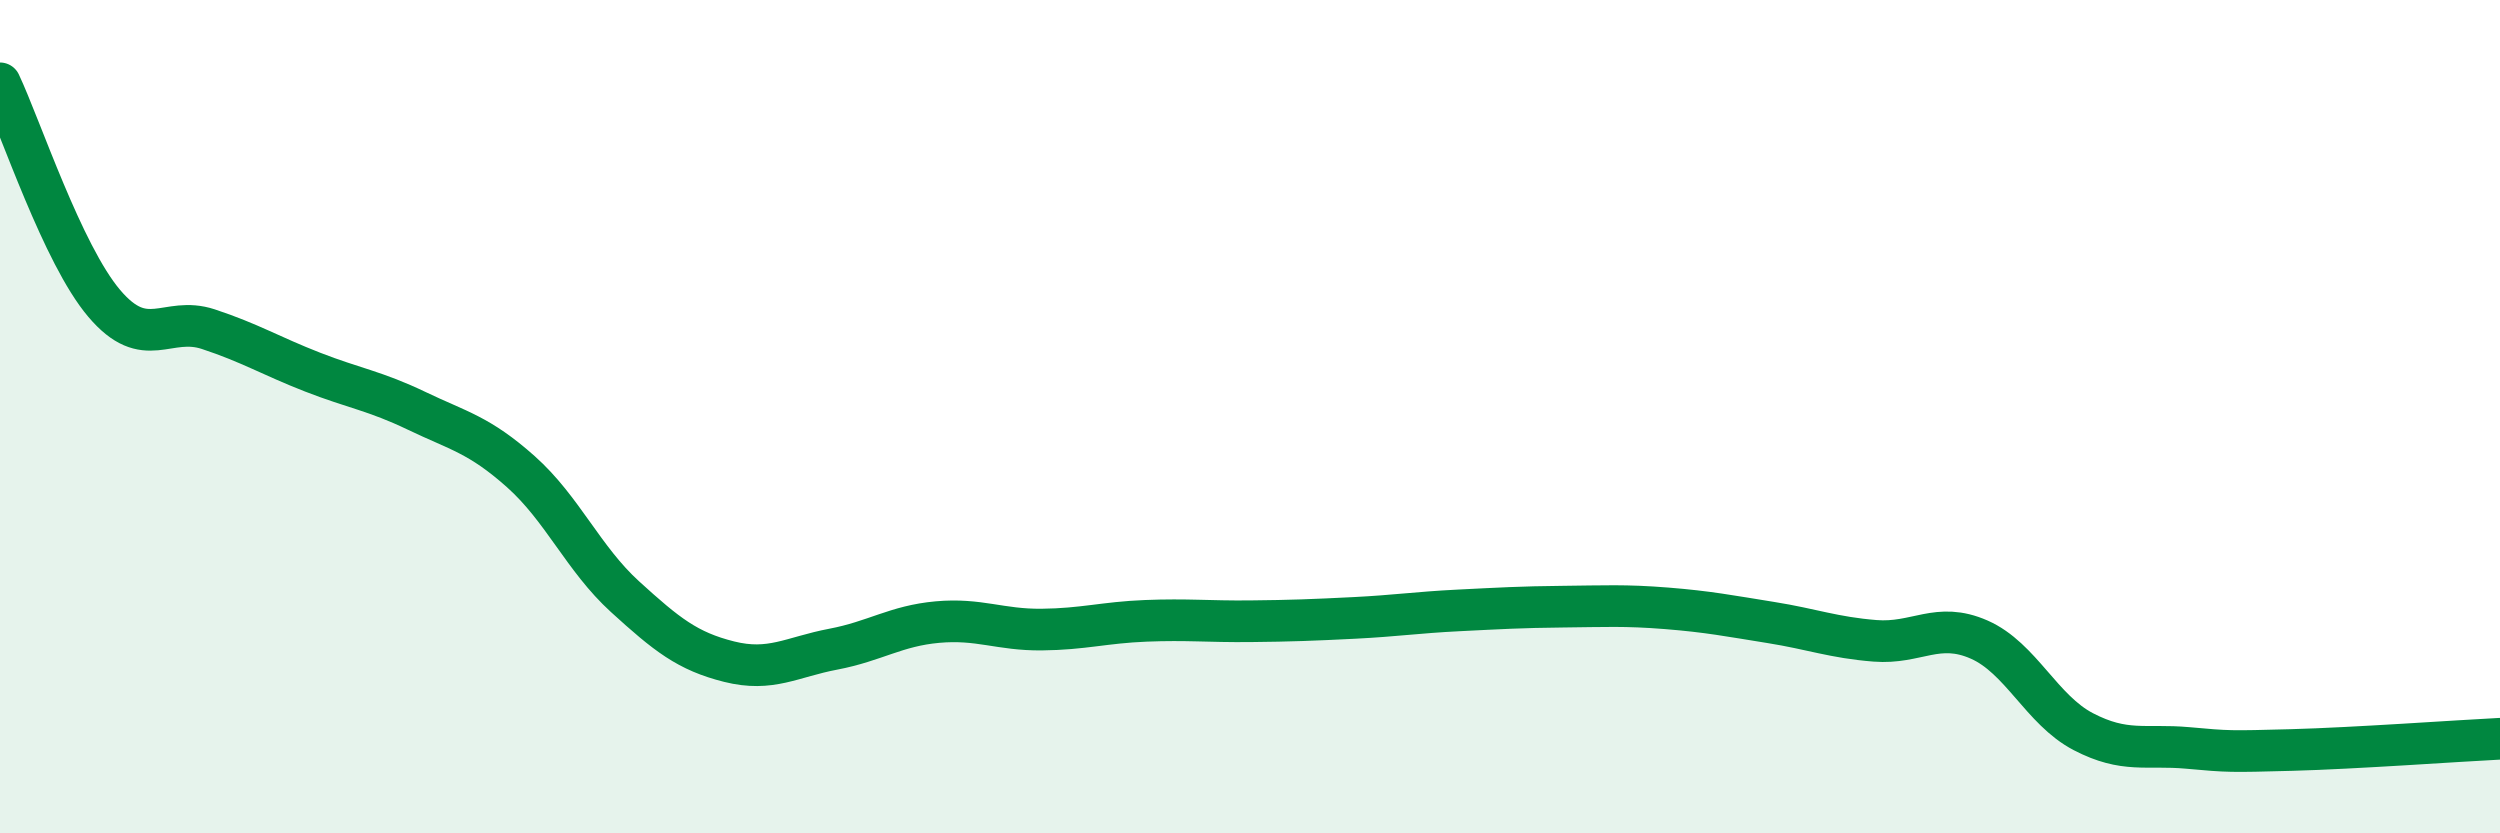 
    <svg width="60" height="20" viewBox="0 0 60 20" xmlns="http://www.w3.org/2000/svg">
      <path
        d="M 0,2 C 0.5,3.06 1.5,6.1 2.5,7.28 C 3.5,8.46 4,7.57 5,7.9 C 6,8.23 6.5,8.54 7.5,8.93 C 8.5,9.32 9,9.38 10,9.86 C 11,10.34 11.5,10.43 12.5,11.32 C 13.5,12.21 14,13.41 15,14.32 C 16,15.23 16.5,15.63 17.5,15.88 C 18.5,16.13 19,15.77 20,15.58 C 21,15.39 21.5,15.02 22.5,14.93 C 23.5,14.84 24,15.12 25,15.11 C 26,15.1 26.5,14.94 27.5,14.9 C 28.5,14.86 29,14.92 30,14.91 C 31,14.9 31.5,14.88 32.5,14.83 C 33.5,14.78 34,14.7 35,14.65 C 36,14.6 36.5,14.57 37.5,14.56 C 38.5,14.55 39,14.52 40,14.6 C 41,14.68 41.5,14.78 42.5,14.94 C 43.5,15.1 44,15.3 45,15.38 C 46,15.46 46.5,14.91 47.5,15.35 C 48.5,15.79 49,17.04 50,17.56 C 51,18.08 51.5,17.86 52.5,17.95 C 53.5,18.04 53.5,18.04 55,18 C 56.5,17.96 59,17.78 60,17.73L60 20L0 20Z"
        fill="#008740"
        opacity="0.1"
        stroke-linecap="round"
        stroke-linejoin="round"
      />
      <path
        d="M 0,2 C 0.5,3.06 1.5,6.1 2.5,7.28 C 3.5,8.46 4,7.57 5,7.9 C 6,8.23 6.5,8.54 7.5,8.93 C 8.5,9.32 9,9.38 10,9.86 C 11,10.34 11.5,10.43 12.5,11.32 C 13.5,12.21 14,13.41 15,14.32 C 16,15.23 16.5,15.63 17.5,15.88 C 18.5,16.13 19,15.77 20,15.58 C 21,15.39 21.5,15.02 22.5,14.93 C 23.5,14.84 24,15.12 25,15.11 C 26,15.1 26.5,14.94 27.5,14.9 C 28.5,14.86 29,14.92 30,14.91 C 31,14.9 31.5,14.88 32.5,14.83 C 33.5,14.78 34,14.7 35,14.65 C 36,14.6 36.5,14.57 37.5,14.56 C 38.5,14.55 39,14.52 40,14.6 C 41,14.68 41.5,14.78 42.5,14.94 C 43.5,15.1 44,15.3 45,15.38 C 46,15.46 46.5,14.91 47.5,15.35 C 48.5,15.79 49,17.04 50,17.56 C 51,18.08 51.5,17.86 52.5,17.95 C 53.5,18.04 53.5,18.04 55,18 C 56.5,17.96 59,17.78 60,17.73"
        stroke="#008740"
        stroke-width="1"
        fill="none"
        stroke-linecap="round"
        stroke-linejoin="round"
      />
    </svg>
  